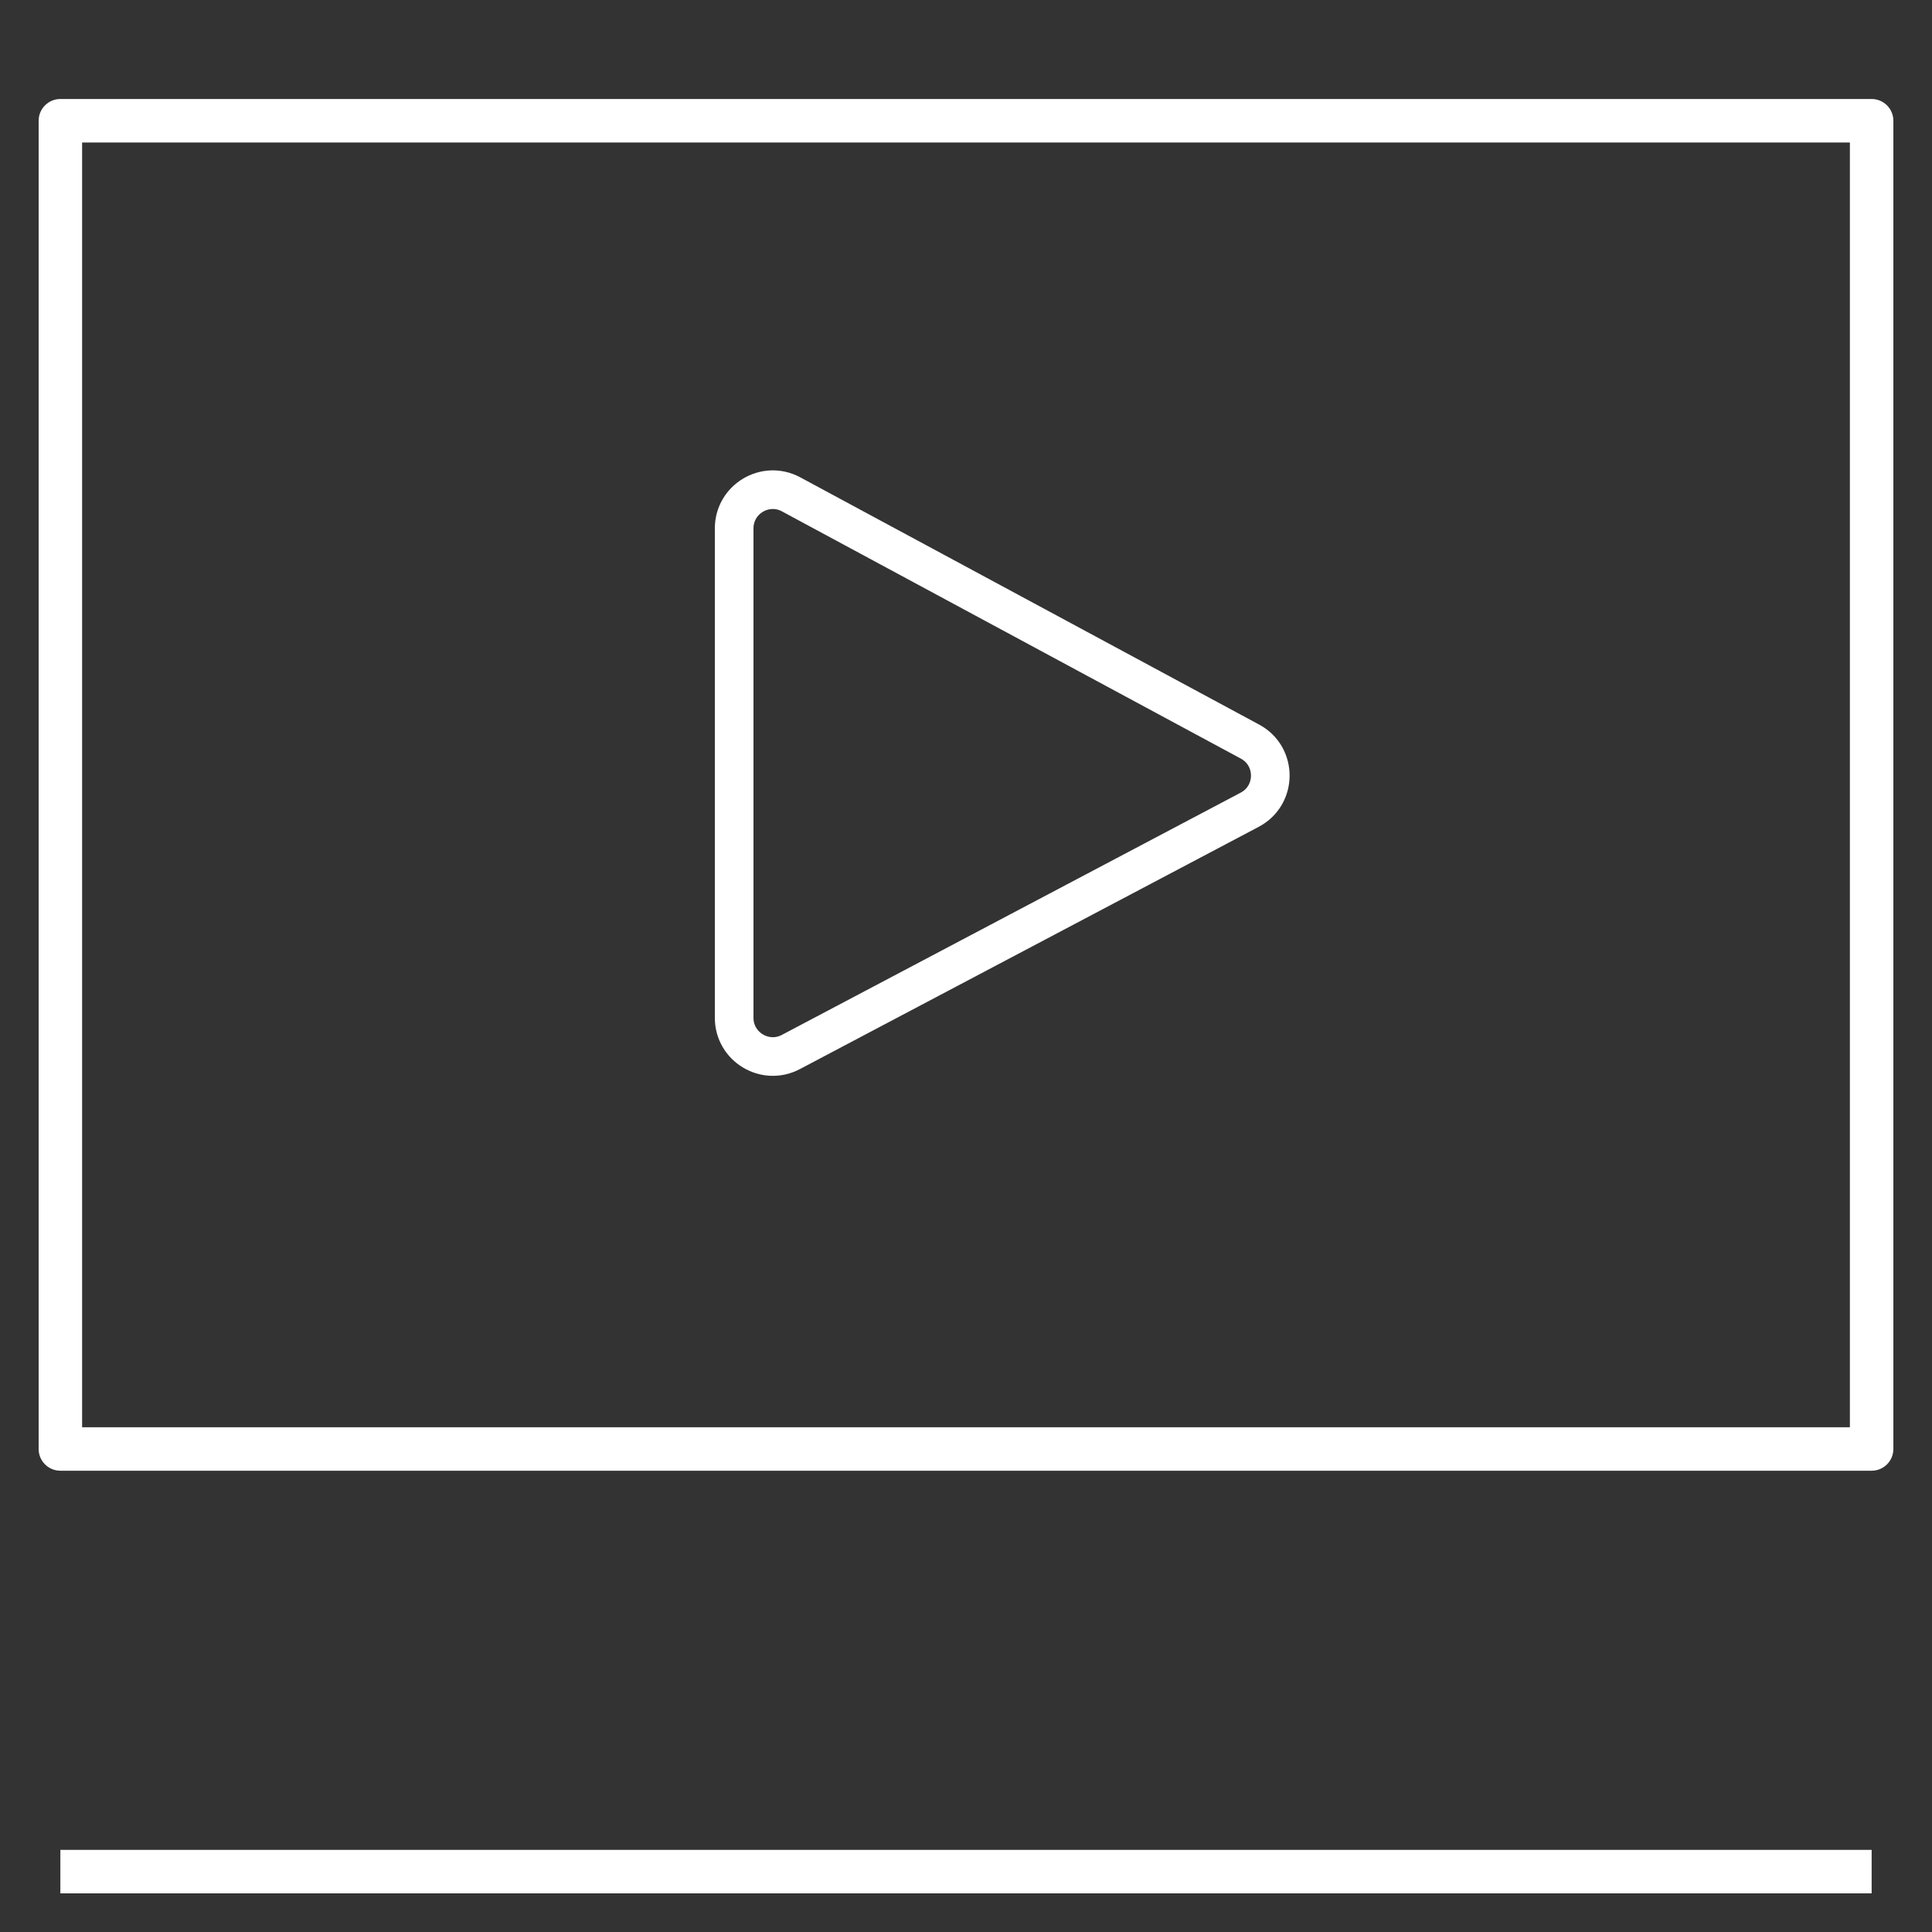 <svg width="50" height="50" viewBox="0 0 50 50" fill="none" xmlns="http://www.w3.org/2000/svg">
<rect x="0" y="0" width="50" height="50" fill="#333333" stroke="none"/>
<path d="M48.438 49H1.562V47.875H48.438V49ZM48.438 38.062H1.562C1.252 38.062 1 37.811 1 37.5V3.125C1 2.814 1.252 2.562 1.562 2.562H48.438C48.748 2.562 49 2.814 49 3.125V37.5C49 37.811 48.748 38.062 48.438 38.062ZM2.125 36.938H47.875V3.688H2.125V36.938Z" fill="white"/>
<path d="M32.349 19.192C33.054 19.571 33.049 20.583 32.342 20.956L20.467 27.226C19.801 27.577 19 27.094 19 26.341V13.675C19 12.918 19.808 12.435 20.474 12.794L32.349 19.192Z" stroke="white" stroke-linecap="square"/>
</svg>
